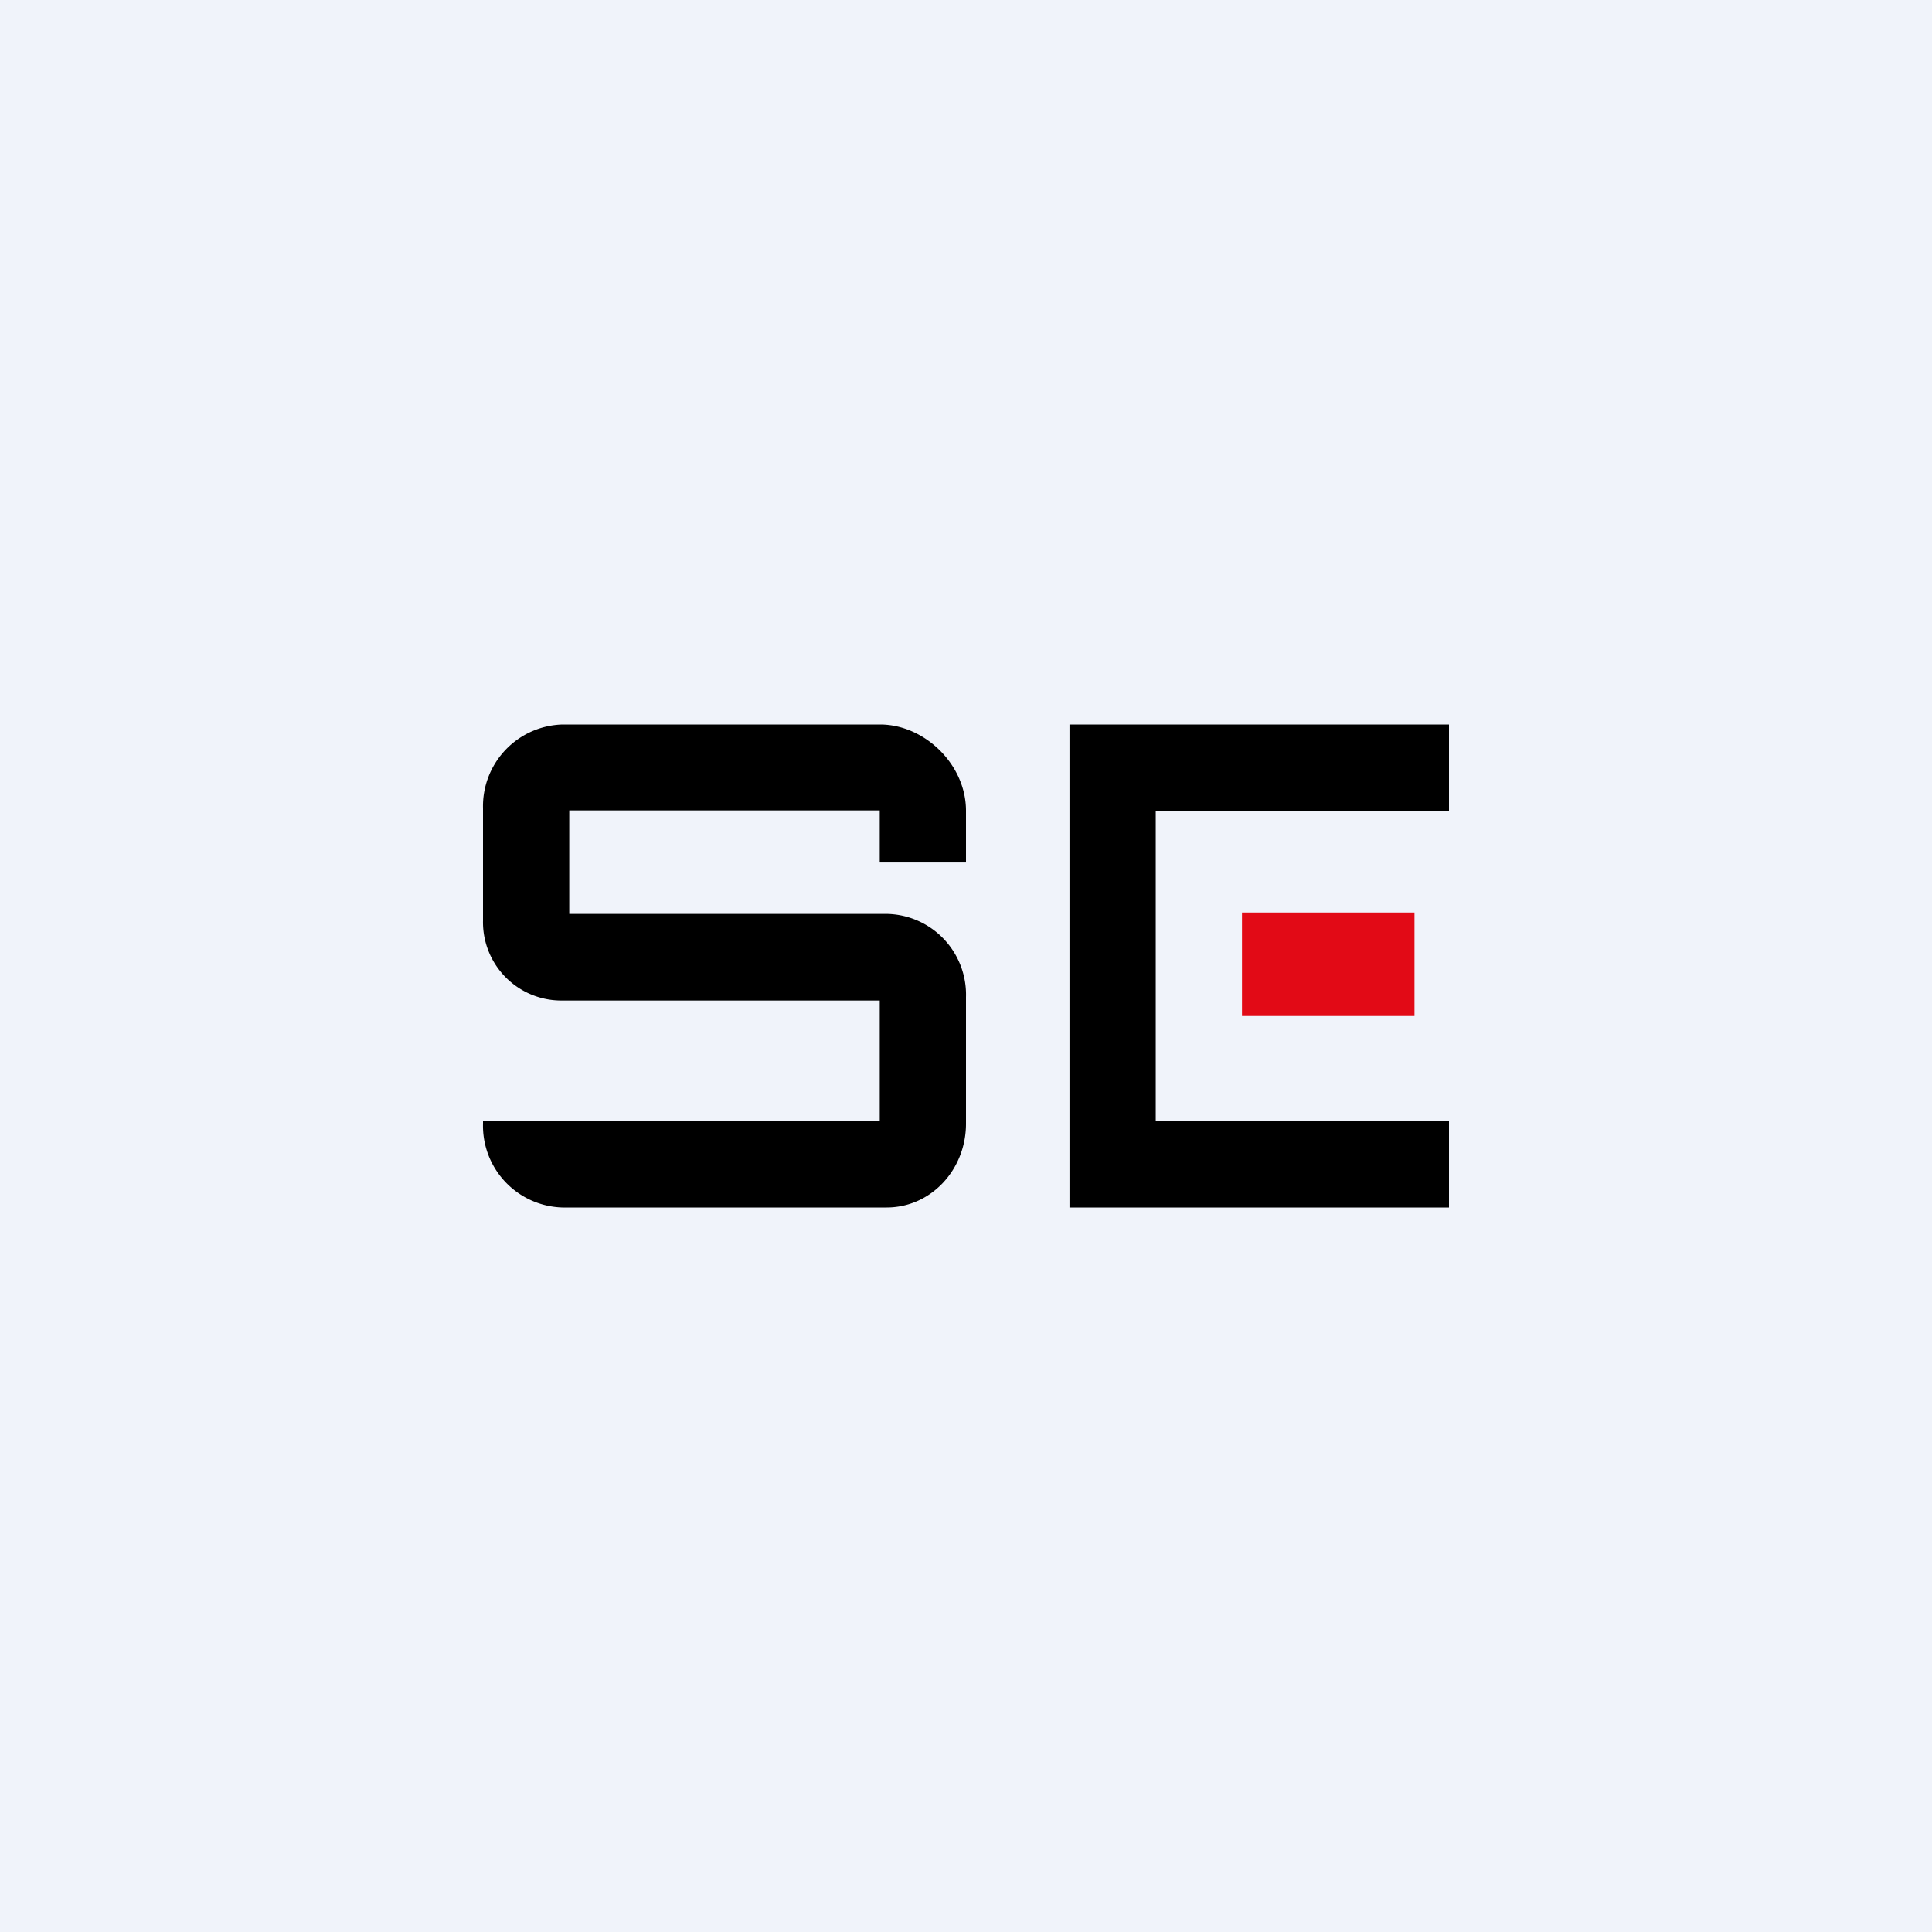 <svg xmlns="http://www.w3.org/2000/svg" width="56" height="56" viewBox="0 0 56 56"><path fill="#F0F3FA" d="M0 0h56v56H0z"/><path d="M16.3 21a2.37 2.37 0 0 0-2.3 2.43v3.25A2.27 2.27 0 0 0 16.3 29h9.2v3.5H14v.07A2.37 2.37 0 0 0 16.3 35h9.4c1.28 0 2.3-1.09 2.3-2.43V28.9a2.34 2.34 0 0 0-2.3-2.41H16.5v-3h9V25H28v-1.5c0-1.35-1.21-2.5-2.49-2.5h-9.2ZM31 21v14h11v-2.5h-8.5v-9H42V21H31Z" fill="#000"/><path d="M41 26.45h-5v3h5v-3Z" fill="#E20A16"/></svg>